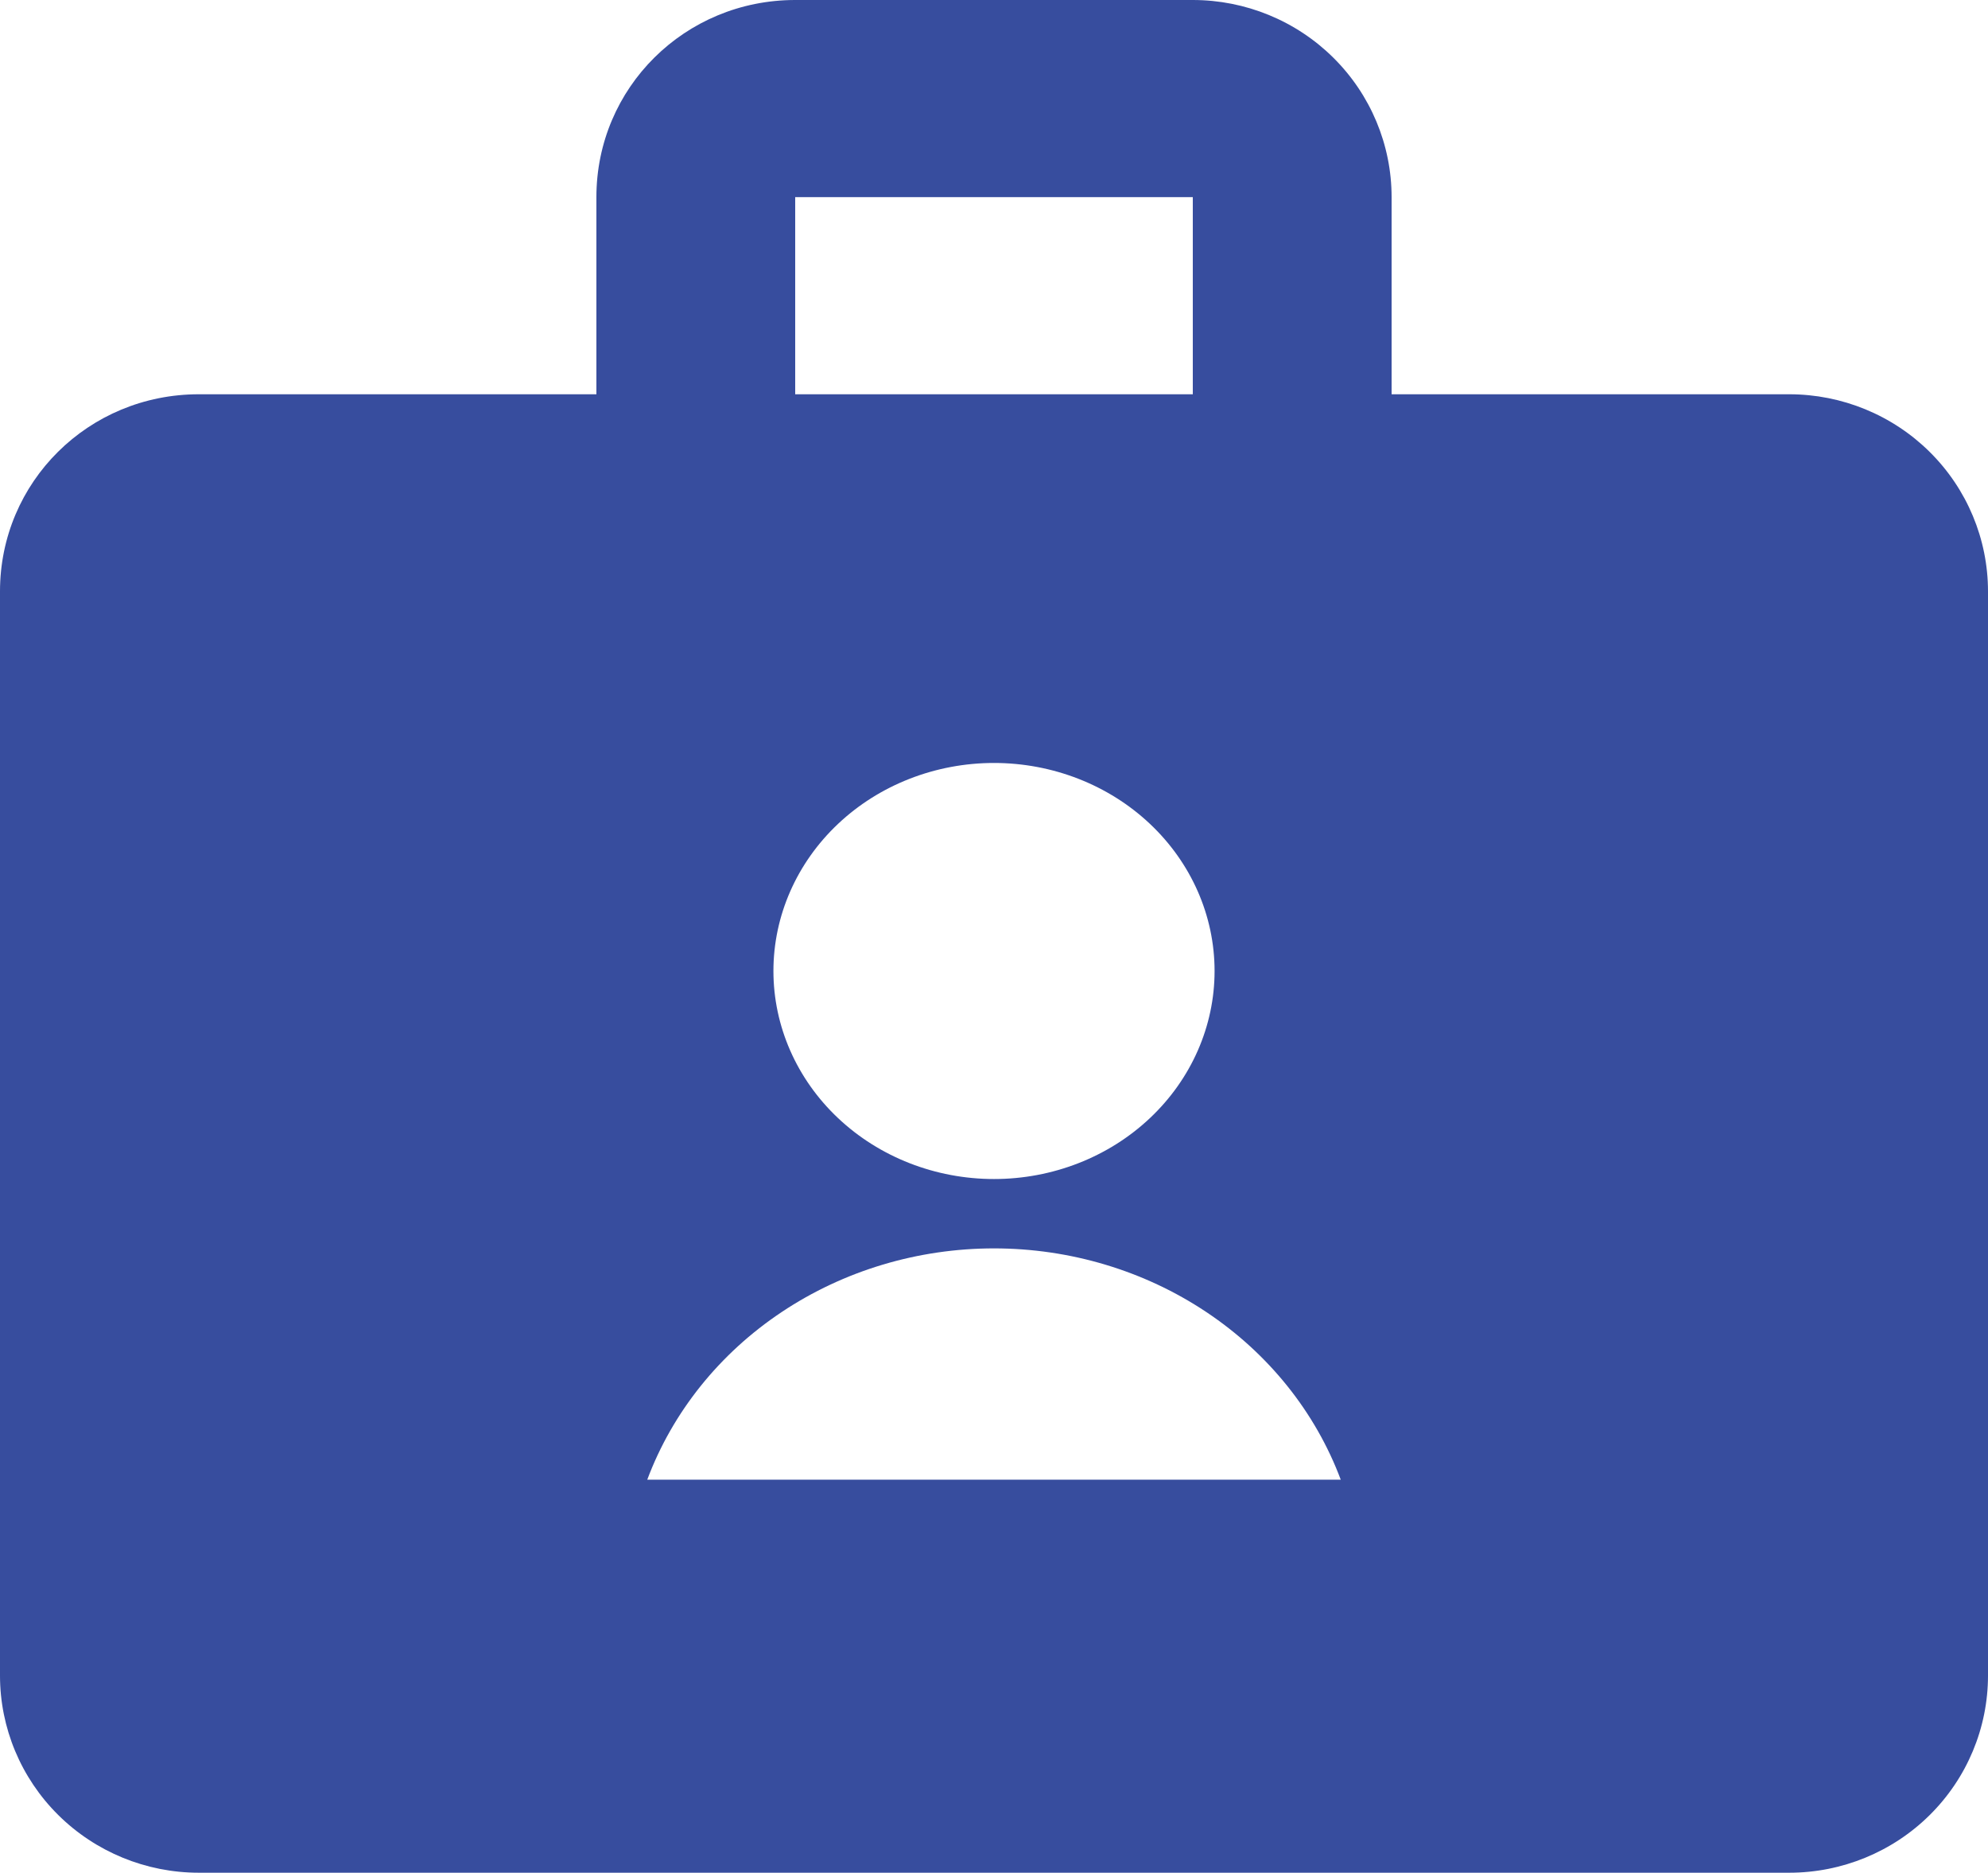 <svg width="86" height="81" viewBox="0 0 86 81" fill="none" xmlns="http://www.w3.org/2000/svg">
<path fill-rule="evenodd" clip-rule="evenodd" d="M51.6 0H34.4C29.627 0 25.8 3.794 25.8 8.526V17.053H8.6C3.827 17.053 0 20.847 0 25.579V72.474C0 74.735 0.906 76.904 2.519 78.503C4.132 80.102 6.319 81 8.6 81H77.4C79.681 81 81.868 80.102 83.481 78.503C85.094 76.904 86 74.735 86 72.474V25.579C86 23.318 85.094 21.149 83.481 19.55C81.868 17.951 79.681 17.053 77.4 17.053H60.2V8.526C60.2 6.265 59.294 4.096 57.681 2.497C56.068 0.898 53.881 0 51.6 0ZM51.6 8.526V17.053H34.4V8.526H51.6ZM43 50.996C45.531 50.996 47.958 50.048 49.747 48.36C51.536 46.673 52.542 44.384 52.542 41.998C52.542 39.611 51.536 37.323 49.747 35.635C47.958 33.948 45.531 33 43 33C40.469 33 38.042 33.948 36.253 35.635C34.464 37.323 33.458 39.611 33.458 41.998C33.458 44.384 34.464 46.673 36.253 48.36C38.042 50.048 40.469 50.996 43 50.996ZM28 64C29.096 61.074 31.127 58.541 33.814 56.75C36.5 54.958 39.71 53.996 43 53.996C46.29 53.996 49.5 54.958 52.186 56.75C54.873 58.541 56.904 61.074 58 64H28Z" fill="#374D9E"/>
</svg>
